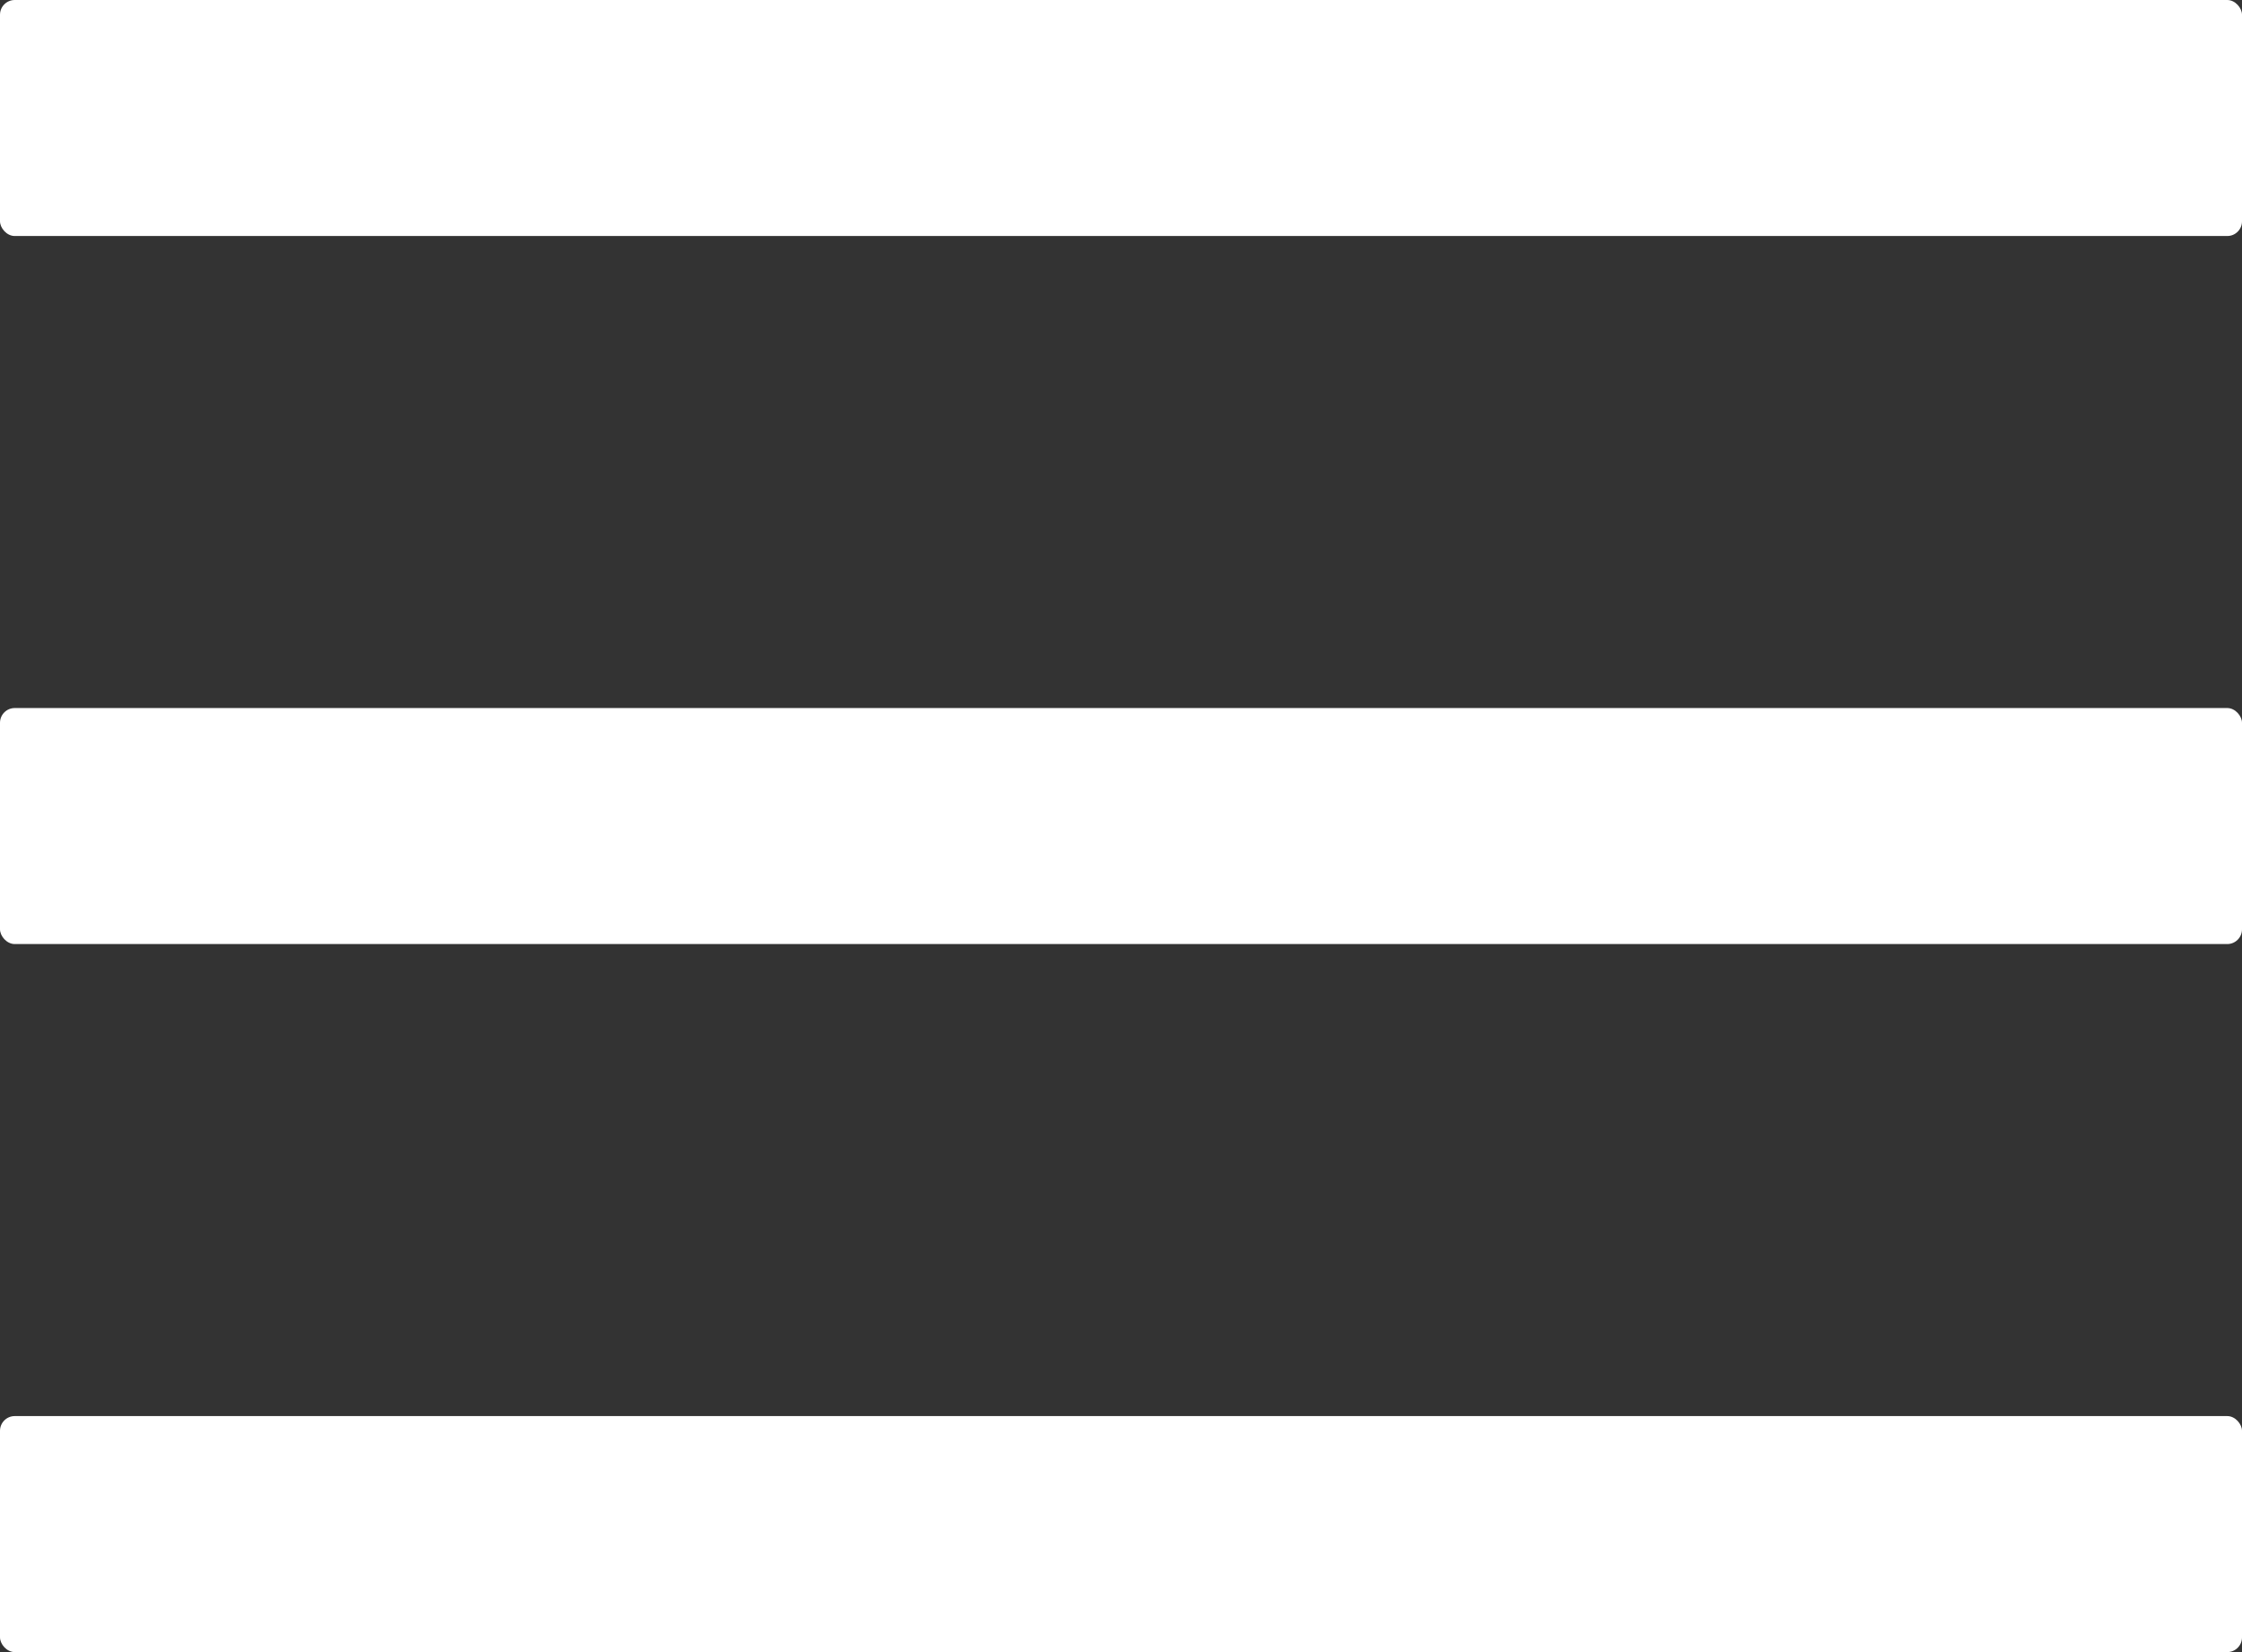 <?xml version="1.0" encoding="UTF-8"?> <svg xmlns="http://www.w3.org/2000/svg" width="152" height="112" viewBox="0 0 152 112" fill="none"><rect x="0" y="0" width="152" height="112" fill="#333333" stroke="none"/> <rect width="152" height="16" rx="1" fill="white"></rect> <rect y="48" width="152" height="16" rx="1" fill="white"></rect> <rect y="96" width="152" height="16" rx="1" fill="white"></rect> </svg> 